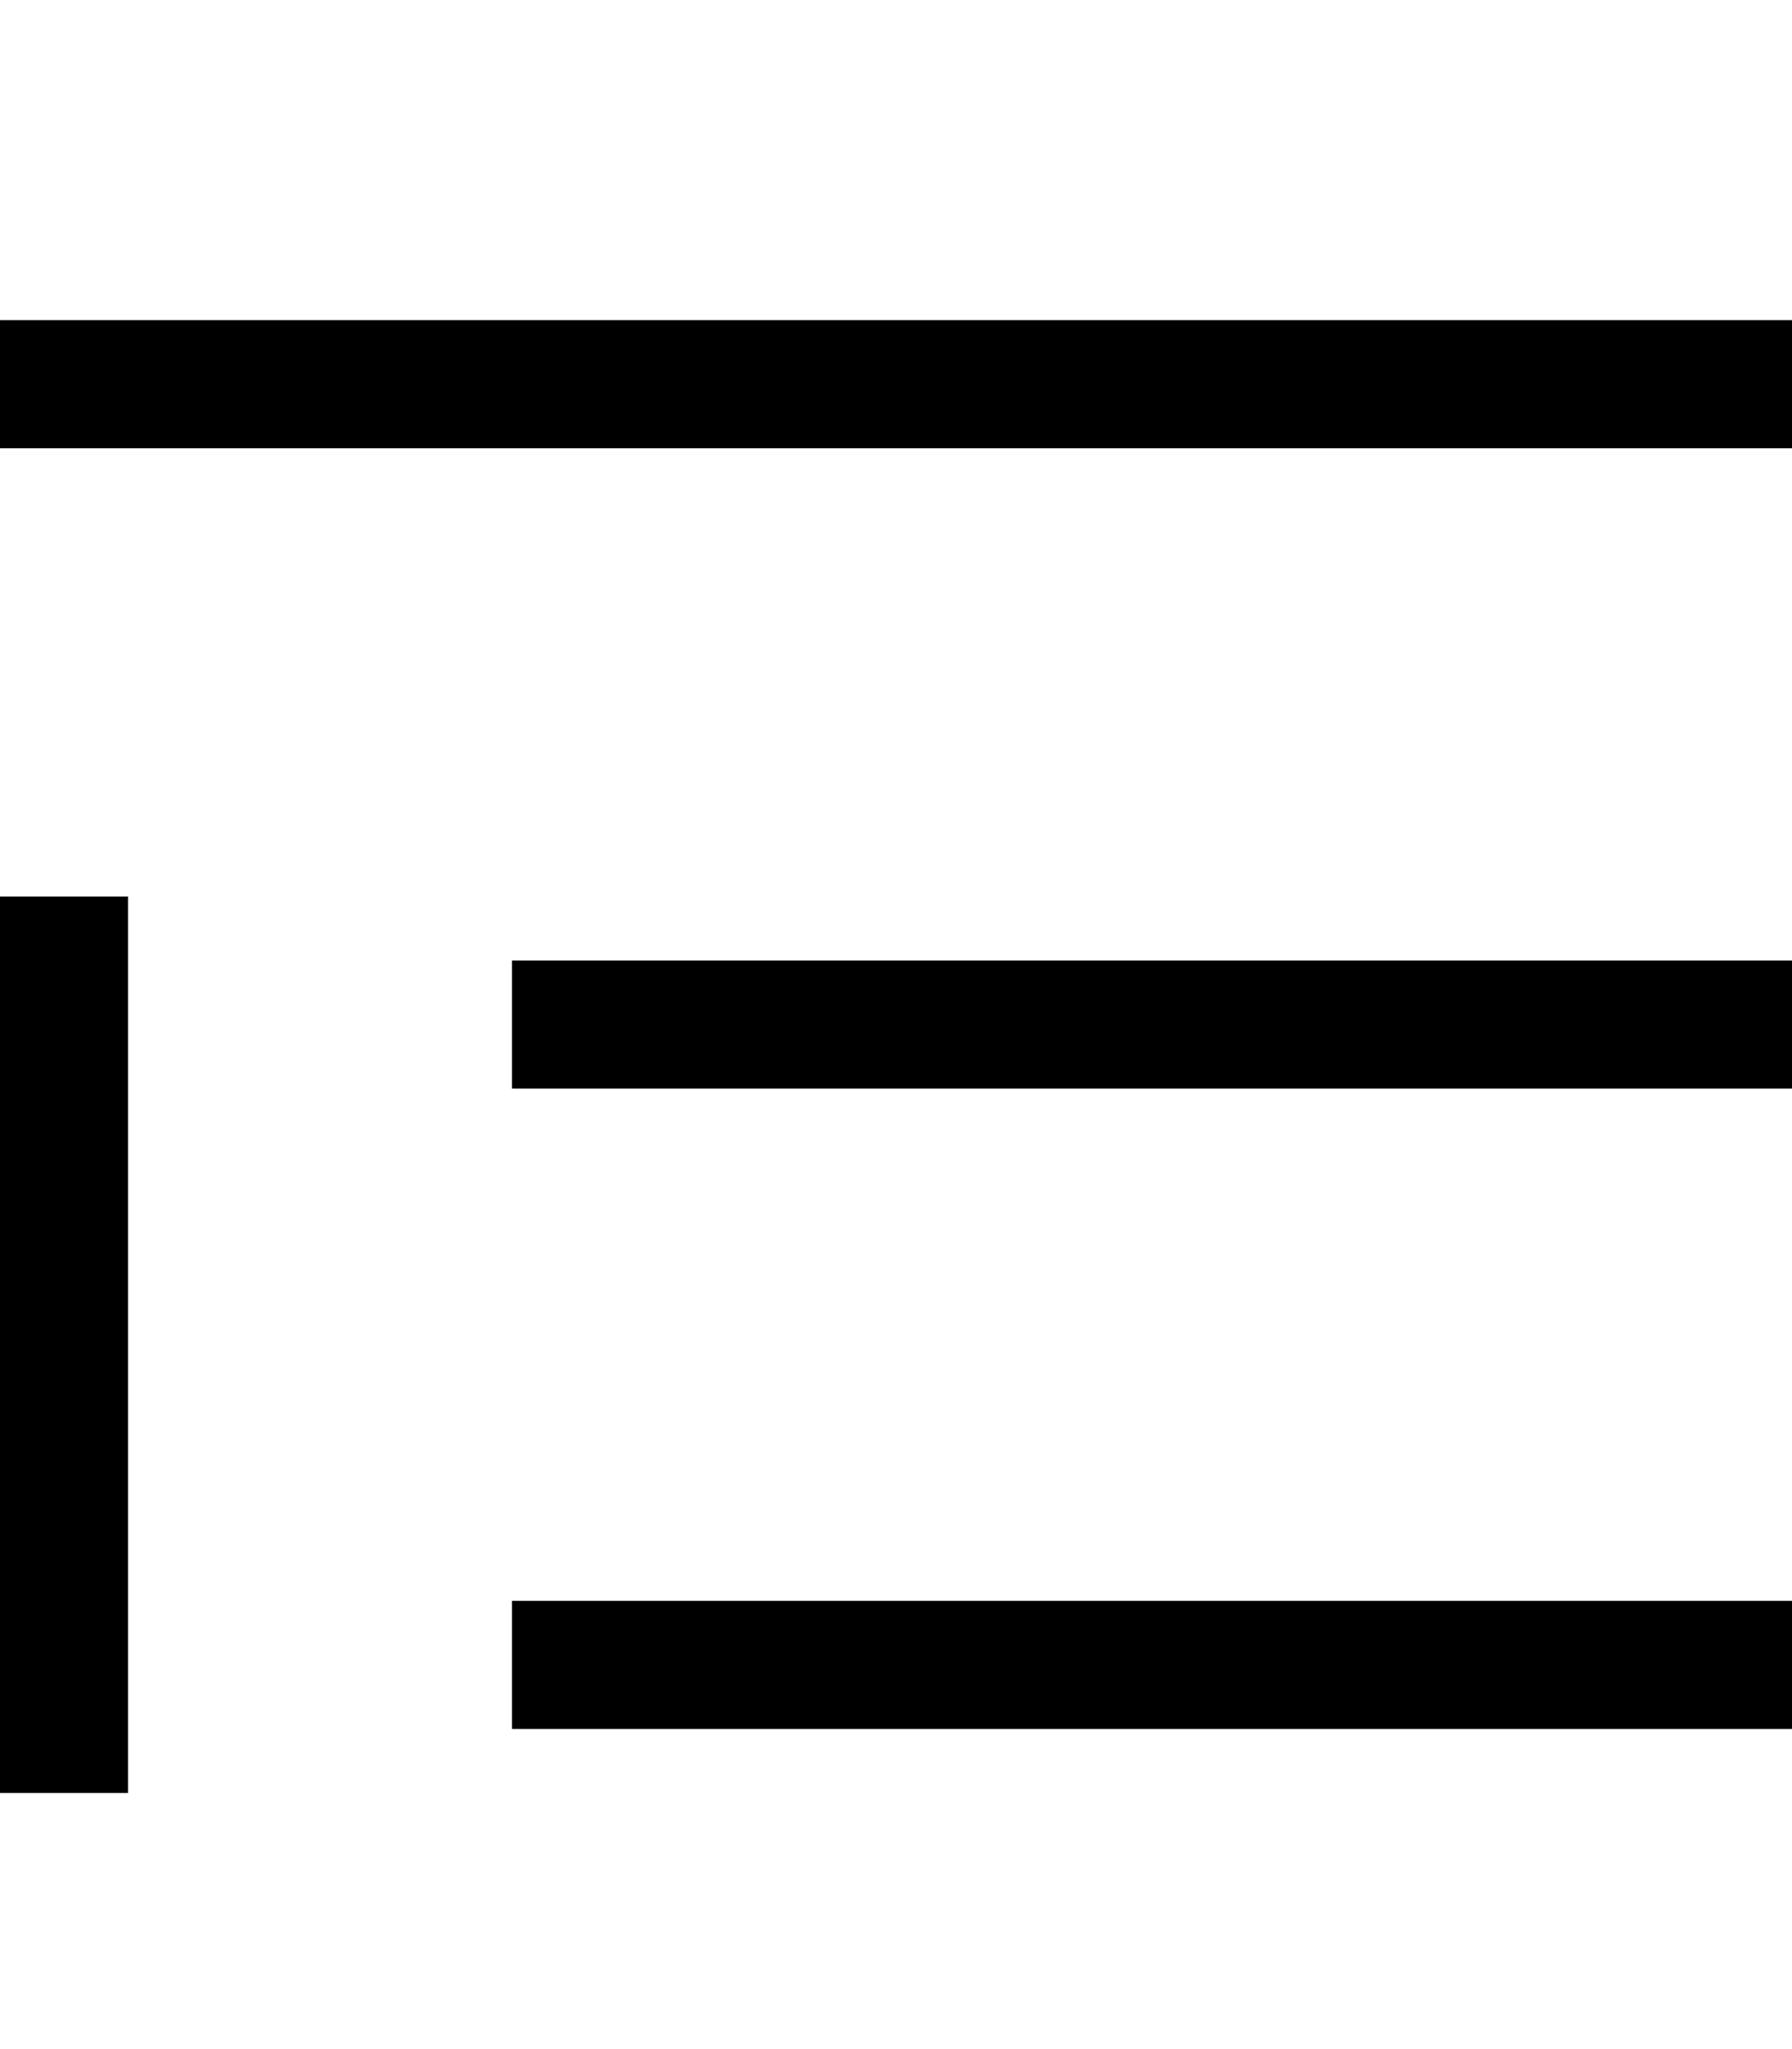 <svg xmlns="http://www.w3.org/2000/svg" viewBox="0 0 448 512"><!--! Font Awesome Pro 6.7.1 by @fontawesome - https://fontawesome.com License - https://fontawesome.com/license (Commercial License) Copyright 2024 Fonticons, Inc. --><defs><style>.fa-secondary{opacity:.4}</style></defs><path class="fa-secondary" d=""/><path class="fa-primary" d="M16 80L0 80l0 32 16 0 416 0 16 0 0-32-16 0L16 80zM144 240l-16 0 0 32 16 0 288 0 16 0 0-32-16 0-288 0zM128 400l0 32 16 0 288 0 16 0 0-32-16 0-288 0-16 0zM0 432l0 16 32 0 0-16 0-192 0-16L0 224l0 16L0 432z"/></svg>